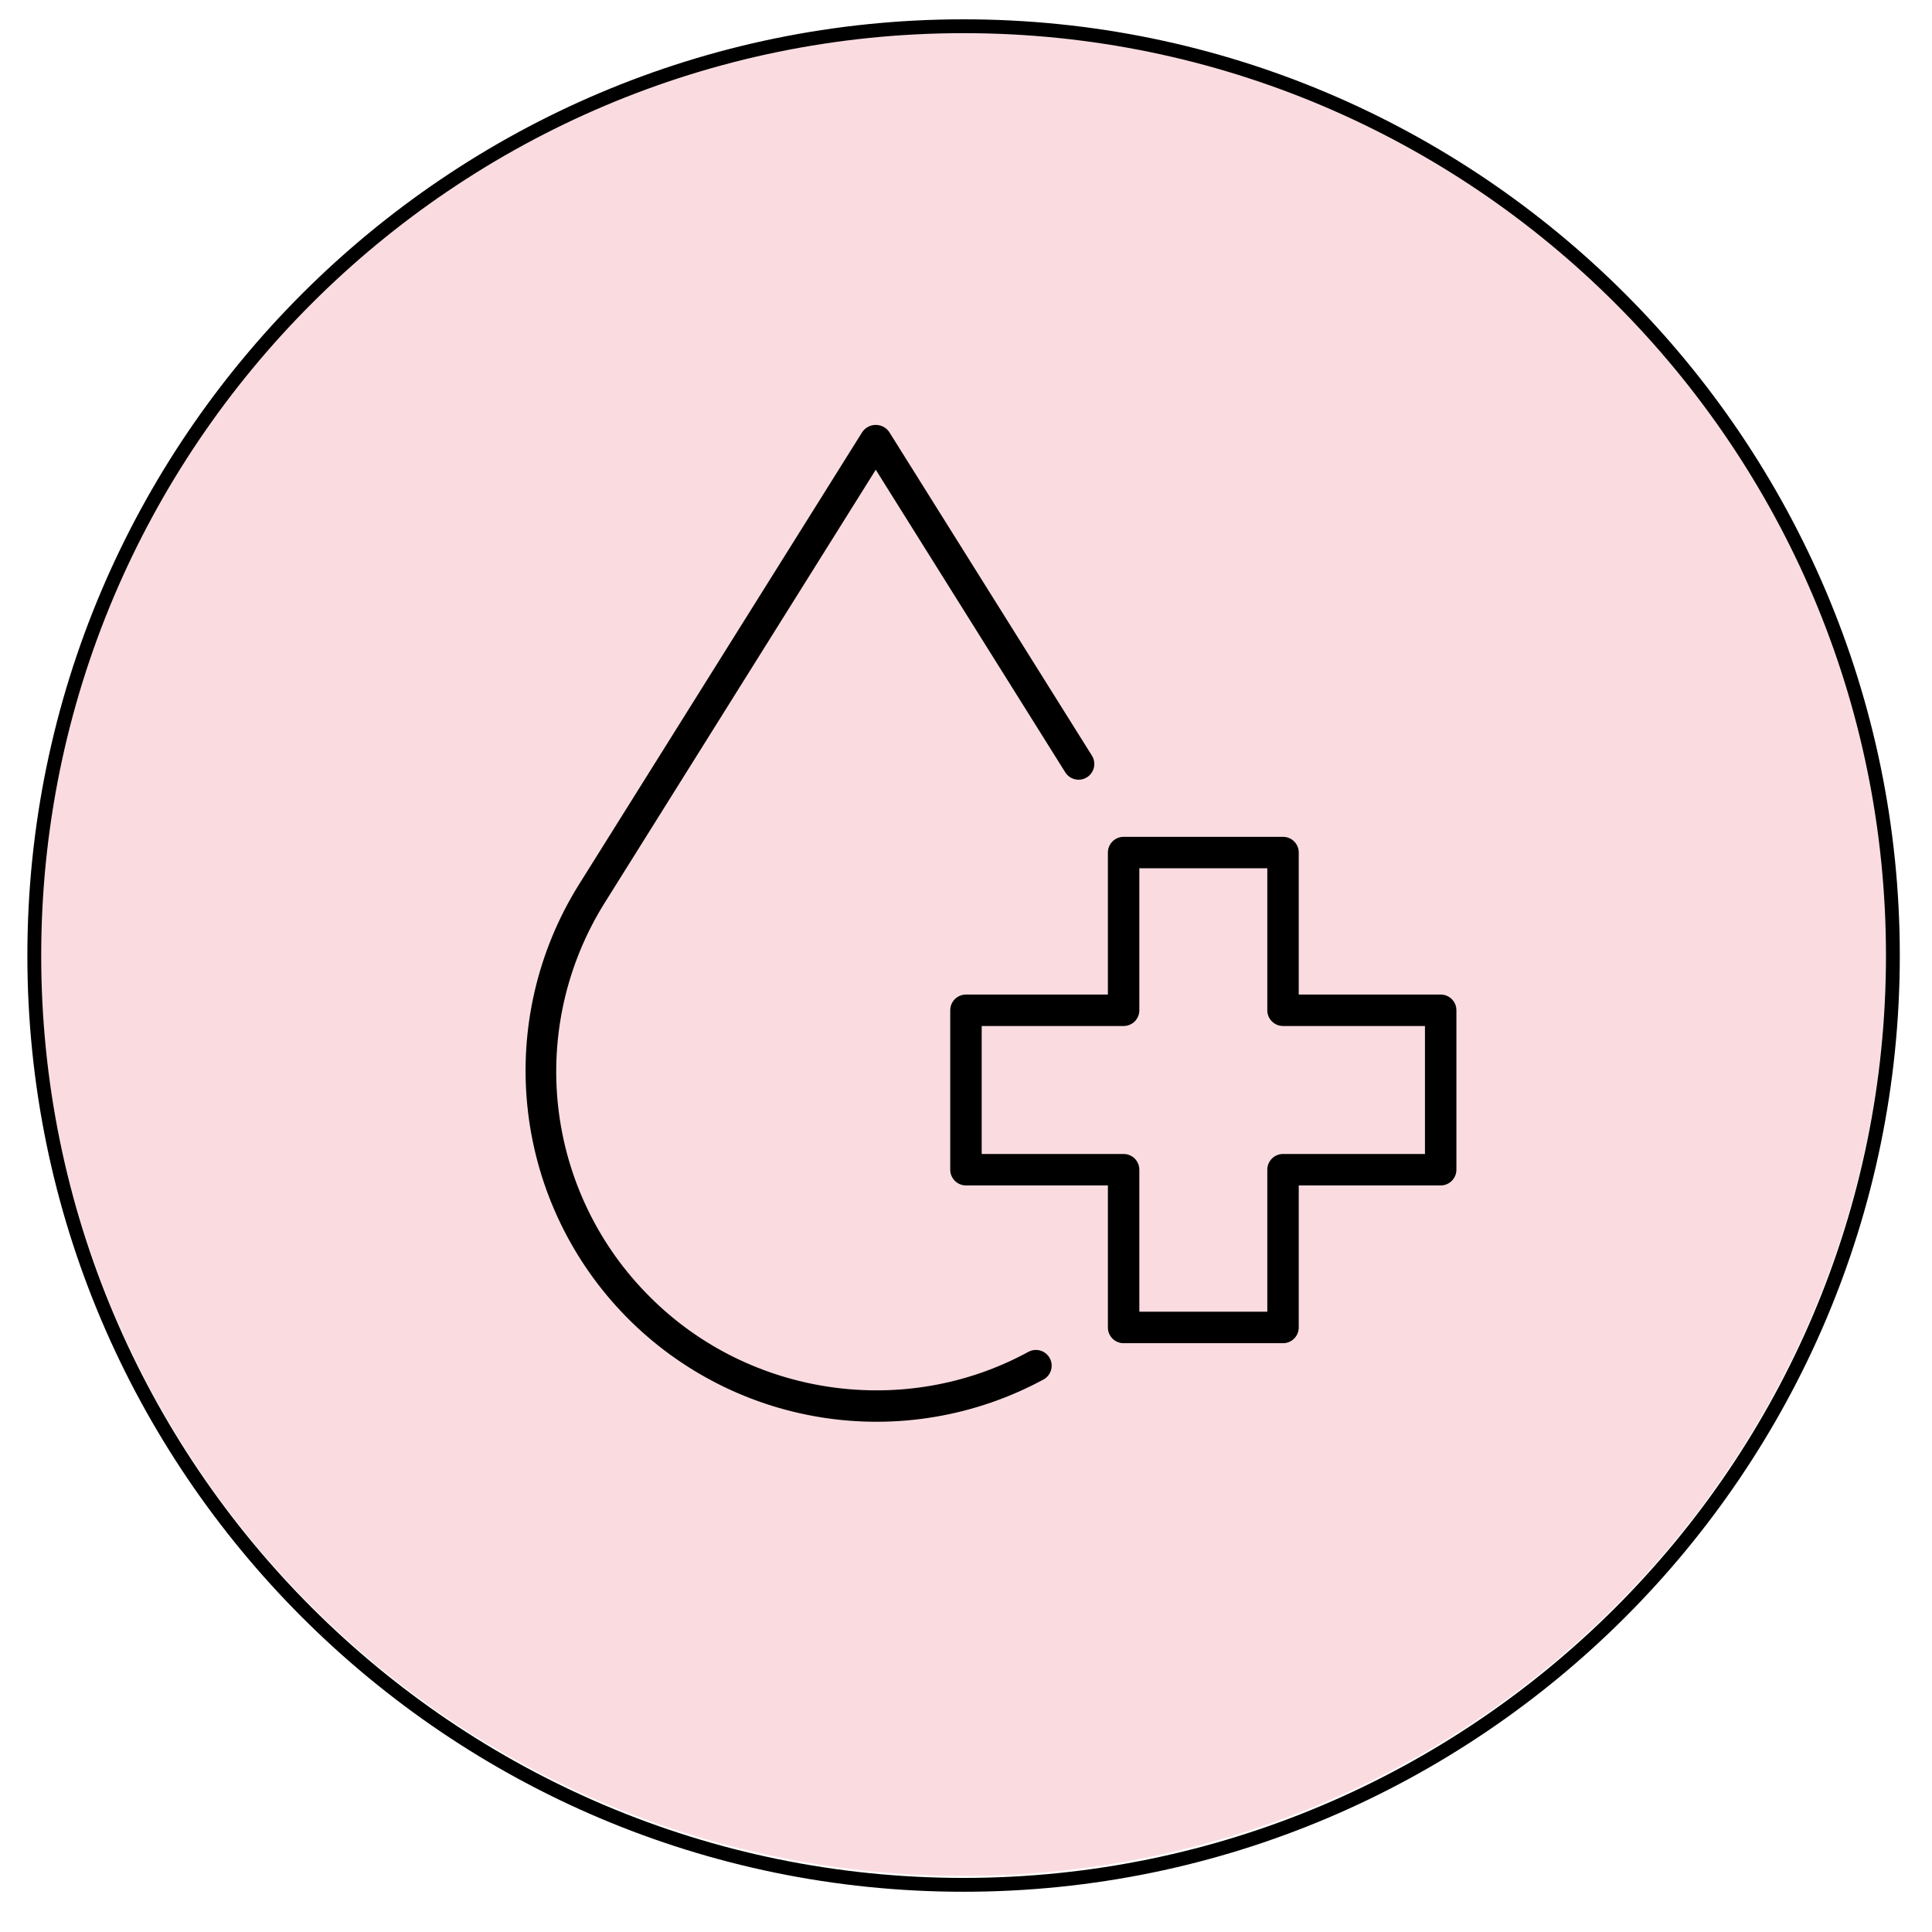 <svg xmlns="http://www.w3.org/2000/svg" xmlns:xlink="http://www.w3.org/1999/xlink" width="1200" zoomAndPan="magnify" viewBox="0 0 900 900" height="1200" preserveAspectRatio="xMidYMid meet" version="1.0"><defs><clipPath id="acdbd8bd49"><path d="M 18.973 14.25 L 878.473 14.25 L 878.473 873.75 L 18.973 873.75 Z M 18.973 14.25 " clip-rule="nonzero"/></clipPath><clipPath id="d375b73518"><path d="M 12.75 9 L 885 9 L 885 881.25 L 12.75 881.25 Z M 12.75 9 " clip-rule="nonzero"/></clipPath><clipPath id="9cf515362f"><path d="M 442 389 L 678.949 389 L 678.949 626 L 442 626 Z M 442 389 " clip-rule="nonzero"/></clipPath><clipPath id="bc2a331db6"><path d="M 244 197.965 L 510 197.965 L 510 663 L 244 663 Z M 244 197.965 " clip-rule="nonzero"/></clipPath></defs><g clip-path="url(#acdbd8bd49)"><path fill="#fadce0" d="M 878.613 444.07 C 878.613 451.105 878.441 458.133 878.094 465.16 C 877.75 472.188 877.234 479.199 876.543 486.199 C 875.855 493.199 874.992 500.18 873.961 507.137 C 872.93 514.098 871.727 521.023 870.355 527.926 C 868.98 534.824 867.441 541.684 865.73 548.508 C 864.023 555.332 862.148 562.109 860.105 568.84 C 858.062 575.57 855.855 582.25 853.488 588.871 C 851.117 595.496 848.586 602.055 845.895 608.555 C 843.203 615.055 840.352 621.484 837.344 627.844 C 834.34 634.199 831.176 640.48 827.859 646.688 C 824.543 652.891 821.078 659.008 817.461 665.043 C 813.844 671.074 810.082 677.016 806.176 682.867 C 802.266 688.715 798.219 694.465 794.027 700.113 C 789.836 705.766 785.512 711.309 781.047 716.746 C 776.586 722.184 771.992 727.508 767.27 732.719 C 762.543 737.934 757.695 743.023 752.723 748 C 747.746 752.973 742.656 757.82 737.441 762.547 C 732.23 767.27 726.906 771.863 721.469 776.324 C 716.031 780.789 710.484 785.113 704.836 789.305 C 699.188 793.496 693.438 797.543 687.59 801.453 C 681.738 805.359 675.797 809.121 669.766 812.738 C 663.73 816.355 657.613 819.82 651.41 823.137 C 645.203 826.453 638.922 829.617 632.566 832.625 C 626.207 835.629 619.777 838.48 613.277 841.172 C 606.777 843.863 600.219 846.395 593.594 848.766 C 586.973 851.133 580.293 853.34 573.562 855.383 C 566.832 857.426 560.055 859.301 553.23 861.008 C 546.406 862.719 539.547 864.258 532.648 865.633 C 525.746 867.004 518.82 868.207 511.859 869.238 C 504.902 870.27 497.922 871.133 490.922 871.82 C 483.922 872.512 476.91 873.027 469.883 873.371 C 462.855 873.719 455.828 873.891 448.793 873.891 C 441.758 873.891 434.727 873.719 427.703 873.371 C 420.676 873.027 413.664 872.512 406.664 871.82 C 399.664 871.133 392.684 870.27 385.727 869.238 C 378.766 868.207 371.84 867.004 364.938 865.633 C 358.039 864.258 351.18 862.719 344.355 861.008 C 337.531 859.301 330.754 857.426 324.023 855.383 C 317.293 853.34 310.613 851.133 303.992 848.766 C 297.367 846.395 290.805 843.863 284.309 841.172 C 277.809 838.48 271.379 835.629 265.02 832.625 C 258.66 829.617 252.379 826.453 246.176 823.137 C 239.973 819.82 233.855 816.355 227.82 812.738 C 221.789 809.121 215.848 805.359 209.996 801.453 C 204.148 797.543 198.398 793.496 192.75 789.305 C 187.098 785.113 181.555 780.789 176.117 776.324 C 170.68 771.863 165.355 767.27 160.145 762.547 C 154.93 757.82 149.84 752.973 144.863 748 C 139.891 743.023 135.039 737.934 130.316 732.719 C 125.594 727.508 121 722.184 116.539 716.746 C 112.074 711.309 107.75 705.766 103.559 700.113 C 99.367 694.465 95.316 688.715 91.41 682.867 C 87.504 677.016 83.738 671.074 80.125 665.043 C 76.508 659.008 73.043 652.891 69.727 646.688 C 66.41 640.48 63.246 634.199 60.238 627.844 C 57.23 621.484 54.383 615.055 51.691 608.555 C 49 602.055 46.469 595.496 44.098 588.871 C 41.727 582.25 39.523 575.57 37.48 568.84 C 35.438 562.109 33.562 555.332 31.855 548.508 C 30.145 541.684 28.605 534.824 27.23 527.926 C 25.859 521.023 24.656 514.098 23.625 507.137 C 22.594 500.18 21.73 493.199 21.043 486.199 C 20.352 479.199 19.836 472.188 19.488 465.16 C 19.145 458.133 18.973 451.105 18.973 444.07 C 18.973 437.035 19.145 430.008 19.488 422.98 C 19.836 415.953 20.352 408.941 21.043 401.941 C 21.73 394.941 22.594 387.961 23.625 381.004 C 24.656 374.043 25.859 367.117 27.23 360.215 C 28.605 353.316 30.145 346.457 31.855 339.633 C 33.562 332.809 35.438 326.031 37.48 319.301 C 39.523 312.57 41.727 305.891 44.098 299.27 C 46.469 292.645 49 286.086 51.691 279.586 C 54.383 273.086 57.23 266.656 60.238 260.297 C 63.246 253.941 66.41 247.656 69.727 241.453 C 73.043 235.25 76.508 229.133 80.125 223.098 C 83.738 217.066 87.504 211.125 91.41 205.273 C 95.316 199.426 99.367 193.676 103.559 188.027 C 107.75 182.375 112.074 176.832 116.539 171.395 C 121 165.957 125.594 160.633 130.316 155.422 C 135.039 150.207 139.891 145.117 144.863 140.141 C 149.84 135.168 154.93 130.32 160.145 125.594 C 165.355 120.871 170.68 116.277 176.117 111.816 C 181.555 107.352 187.098 103.027 192.75 98.836 C 198.398 94.645 204.148 90.598 209.996 86.688 C 215.848 82.781 221.789 79.016 227.82 75.402 C 233.855 71.785 239.973 68.32 246.176 65.004 C 252.379 61.688 258.66 58.523 265.02 55.516 C 271.379 52.512 277.809 49.66 284.309 46.969 C 290.805 44.277 297.367 41.746 303.992 39.375 C 310.613 37.004 317.293 34.801 324.023 32.758 C 330.754 30.715 337.531 28.84 344.355 27.133 C 351.18 25.422 358.039 23.883 364.938 22.508 C 371.84 21.137 378.766 19.934 385.727 18.902 C 392.684 17.871 399.664 17.008 406.664 16.32 C 413.664 15.629 420.676 15.113 427.703 14.77 C 434.727 14.422 441.758 14.25 448.793 14.25 C 455.828 14.25 462.855 14.422 469.883 14.77 C 476.91 15.113 483.922 15.629 490.922 16.32 C 497.922 17.008 504.902 17.871 511.859 18.902 C 518.82 19.934 525.746 21.137 532.648 22.508 C 539.547 23.883 546.406 25.422 553.23 27.133 C 560.055 28.84 566.832 30.715 573.562 32.758 C 580.293 34.801 586.973 37.004 593.594 39.375 C 600.219 41.746 606.777 44.277 613.277 46.969 C 619.777 49.66 626.207 52.512 632.566 55.516 C 638.922 58.523 645.203 61.688 651.41 65.004 C 657.613 68.32 663.73 71.785 669.766 75.402 C 675.797 79.016 681.738 82.781 687.59 86.688 C 693.438 90.598 699.188 94.645 704.836 98.836 C 710.484 103.027 716.031 107.352 721.469 111.816 C 726.906 116.277 732.23 120.871 737.441 125.594 C 742.656 130.32 747.746 135.168 752.723 140.141 C 757.695 145.117 762.543 150.207 767.27 155.422 C 771.992 160.633 776.586 165.957 781.047 171.395 C 785.512 176.832 789.836 182.375 794.027 188.027 C 798.219 193.676 802.266 199.426 806.176 205.273 C 810.082 211.125 813.844 217.066 817.461 223.098 C 821.078 229.133 824.543 235.25 827.859 241.453 C 831.176 247.656 834.34 253.938 837.344 260.297 C 840.352 266.656 843.203 273.086 845.895 279.586 C 848.586 286.086 851.117 292.645 853.488 299.27 C 855.855 305.891 858.062 312.57 860.105 319.301 C 862.148 326.031 864.023 332.809 865.73 339.633 C 867.441 346.457 868.98 353.316 870.355 360.215 C 871.727 367.117 872.93 374.043 873.961 381.004 C 874.992 387.961 875.855 394.941 876.543 401.941 C 877.234 408.941 877.75 415.953 878.094 422.98 C 878.441 430.008 878.613 437.035 878.613 444.07 Z M 878.613 444.07 " fill-opacity="1" fill-rule="nonzero"/></g><g clip-path="url(#d375b73518)"><path fill="#000000" d="M 448.875 881.25 C 208.469 881.25 12.75 685.531 12.75 445.125 C 12.75 204.719 208.469 9 448.875 9 C 689.281 9 885 204.719 885 445.125 C 885 685.531 689.281 881.25 448.875 881.25 Z M 448.875 15.445 C 211.906 15.445 19.195 208.156 19.195 445.125 C 19.195 682.094 211.906 874.805 448.875 874.805 C 685.844 874.805 878.555 682.094 878.555 445.125 C 878.555 208.156 685.844 15.445 448.875 15.445 Z M 448.875 15.445 " fill-opacity="1" fill-rule="nonzero"/></g><g clip-path="url(#9cf515362f)"><path fill="#000000" d="M 671.125 463.297 L 605.008 463.297 L 605.008 397.156 C 605.012 396.676 604.965 396.199 604.871 395.727 C 604.777 395.254 604.641 394.797 604.457 394.352 C 604.27 393.906 604.047 393.484 603.777 393.082 C 603.512 392.684 603.207 392.312 602.867 391.973 C 602.527 391.633 602.156 391.328 601.758 391.059 C 601.355 390.793 600.934 390.566 600.488 390.383 C 600.043 390.199 599.586 390.062 599.113 389.969 C 598.641 389.875 598.164 389.828 597.684 389.828 L 523.426 389.828 C 522.945 389.828 522.469 389.875 521.996 389.969 C 521.523 390.062 521.062 390.199 520.621 390.383 C 520.176 390.566 519.754 390.793 519.352 391.059 C 518.953 391.328 518.582 391.633 518.242 391.973 C 517.902 392.312 517.598 392.684 517.328 393.082 C 517.062 393.484 516.836 393.906 516.652 394.352 C 516.469 394.797 516.332 395.254 516.238 395.727 C 516.145 396.199 516.098 396.676 516.098 397.156 L 516.098 463.297 L 449.984 463.297 C 449.504 463.297 449.023 463.34 448.555 463.434 C 448.082 463.527 447.621 463.668 447.18 463.852 C 446.734 464.035 446.312 464.258 445.91 464.527 C 445.512 464.793 445.141 465.098 444.801 465.438 C 444.461 465.777 444.156 466.148 443.887 466.551 C 443.621 466.949 443.395 467.371 443.211 467.816 C 443.027 468.262 442.891 468.723 442.797 469.195 C 442.703 469.664 442.656 470.145 442.656 470.625 L 442.656 544.895 C 442.656 545.375 442.703 545.852 442.797 546.324 C 442.891 546.797 443.031 547.254 443.215 547.699 C 443.398 548.145 443.625 548.566 443.891 548.965 C 444.16 549.367 444.465 549.734 444.805 550.078 C 445.145 550.418 445.512 550.719 445.914 550.988 C 446.312 551.254 446.734 551.48 447.18 551.664 C 447.625 551.848 448.082 551.988 448.555 552.082 C 449.027 552.176 449.504 552.223 449.984 552.223 L 516.102 552.223 L 516.102 618.375 C 516.098 618.855 516.145 619.336 516.234 619.809 C 516.328 620.281 516.465 620.738 516.648 621.188 C 516.832 621.633 517.059 622.055 517.324 622.457 C 517.594 622.855 517.895 623.227 518.238 623.57 C 518.578 623.91 518.949 624.215 519.348 624.484 C 519.75 624.75 520.172 624.977 520.617 625.16 C 521.062 625.344 521.52 625.484 521.992 625.578 C 522.465 625.672 522.941 625.719 523.426 625.715 L 597.684 625.715 C 598.164 625.715 598.641 625.668 599.113 625.574 C 599.586 625.48 600.043 625.344 600.488 625.16 C 600.93 624.973 601.352 624.75 601.754 624.48 C 602.152 624.215 602.523 623.91 602.863 623.57 C 603.203 623.23 603.508 622.859 603.773 622.461 C 604.043 622.059 604.266 621.637 604.453 621.191 C 604.637 620.75 604.773 620.289 604.867 619.816 C 604.961 619.348 605.008 618.871 605.008 618.387 L 605.008 552.223 L 671.125 552.223 C 671.605 552.223 672.082 552.176 672.555 552.082 C 673.027 551.988 673.484 551.848 673.93 551.664 C 674.375 551.48 674.797 551.254 675.195 550.988 C 675.594 550.719 675.965 550.418 676.305 550.078 C 676.645 549.734 676.949 549.367 677.215 548.965 C 677.484 548.566 677.711 548.145 677.895 547.699 C 678.078 547.254 678.215 546.797 678.309 546.324 C 678.402 545.852 678.449 545.375 678.449 544.895 L 678.449 470.625 C 678.453 470.145 678.406 469.664 678.312 469.195 C 678.219 468.723 678.082 468.262 677.898 467.816 C 677.715 467.371 677.488 466.949 677.219 466.551 C 676.953 466.148 676.648 465.777 676.309 465.438 C 675.969 465.098 675.598 464.793 675.199 464.527 C 674.797 464.258 674.375 464.035 673.93 463.852 C 673.484 463.668 673.027 463.527 672.555 463.434 C 672.082 463.34 671.605 463.297 671.125 463.297 Z M 663.801 537.566 L 597.684 537.566 C 597.203 537.566 596.727 537.613 596.254 537.707 C 595.781 537.801 595.324 537.941 594.879 538.125 C 594.438 538.309 594.016 538.535 593.613 538.801 C 593.215 539.07 592.844 539.371 592.504 539.715 C 592.164 540.055 591.859 540.422 591.594 540.824 C 591.324 541.223 591.102 541.645 590.914 542.09 C 590.73 542.535 590.594 542.992 590.5 543.465 C 590.406 543.938 590.359 544.414 590.359 544.895 L 590.359 611.047 L 530.75 611.047 L 530.75 544.895 C 530.75 544.414 530.703 543.938 530.609 543.465 C 530.516 542.992 530.375 542.535 530.191 542.09 C 530.008 541.645 529.781 541.223 529.516 540.824 C 529.25 540.422 528.945 540.055 528.605 539.715 C 528.266 539.371 527.895 539.07 527.496 538.801 C 527.094 538.535 526.672 538.309 526.227 538.125 C 525.785 537.941 525.324 537.801 524.855 537.707 C 524.383 537.613 523.906 537.566 523.426 537.566 L 457.309 537.566 L 457.309 477.953 L 523.426 477.953 C 523.906 477.953 524.383 477.906 524.855 477.812 C 525.324 477.719 525.785 477.578 526.227 477.395 C 526.672 477.211 527.094 476.984 527.496 476.719 C 527.895 476.449 528.266 476.145 528.605 475.805 C 528.945 475.465 529.25 475.094 529.516 474.695 C 529.781 474.297 530.008 473.871 530.191 473.43 C 530.375 472.984 530.516 472.527 530.609 472.055 C 530.703 471.582 530.75 471.105 530.75 470.625 L 530.75 404.484 L 590.359 404.484 L 590.359 470.625 C 590.359 471.105 590.406 471.582 590.5 472.055 C 590.594 472.527 590.73 472.984 590.914 473.43 C 591.102 473.871 591.324 474.297 591.594 474.695 C 591.859 475.094 592.164 475.465 592.504 475.805 C 592.844 476.145 593.215 476.449 593.613 476.719 C 594.016 476.984 594.438 477.211 594.879 477.395 C 595.324 477.578 595.781 477.719 596.254 477.812 C 596.727 477.906 597.203 477.953 597.684 477.953 L 663.801 477.953 Z M 663.801 537.566 " fill-opacity="1" fill-rule="nonzero"/></g><g clip-path="url(#bc2a331db6)"><path fill="#000000" d="M 479.23 629.656 C 421.754 661.109 349.195 650.648 302.805 604.203 C 301.328 602.73 299.879 601.23 298.465 599.699 C 297.047 598.172 295.664 596.609 294.316 595.02 C 292.965 593.434 291.648 591.816 290.367 590.172 C 289.086 588.523 287.84 586.855 286.629 585.156 C 285.418 583.461 284.246 581.738 283.105 579.988 C 281.969 578.242 280.867 576.473 279.805 574.68 C 278.742 572.887 277.715 571.07 276.73 569.234 C 275.742 567.395 274.797 565.539 273.887 563.66 C 272.98 561.785 272.113 559.891 271.285 557.977 C 270.457 556.062 269.668 554.133 268.922 552.184 C 268.176 550.238 267.469 548.277 266.805 546.301 C 266.145 544.32 265.52 542.332 264.941 540.328 C 264.363 538.324 263.824 536.312 263.332 534.285 C 262.836 532.262 262.383 530.227 261.977 528.18 C 261.566 526.137 261.203 524.082 260.879 522.023 C 260.559 519.961 260.281 517.895 260.047 515.824 C 259.812 513.75 259.621 511.676 259.473 509.594 C 259.328 507.516 259.223 505.434 259.164 503.348 C 259.105 501.266 259.09 499.18 259.121 497.094 C 259.148 495.008 259.223 492.926 259.34 490.844 C 259.457 488.762 259.617 486.684 259.824 484.609 C 260.027 482.531 260.277 480.461 260.57 478.398 C 260.863 476.332 261.199 474.277 261.578 472.227 C 261.957 470.176 262.379 468.133 262.844 466.102 C 263.309 464.066 263.816 462.047 264.367 460.035 C 264.922 458.023 265.512 456.023 266.148 454.039 C 266.785 452.055 267.461 450.082 268.18 448.125 C 268.898 446.168 269.66 444.227 270.461 442.301 C 271.258 440.375 272.102 438.465 272.98 436.578 C 273.863 434.688 274.785 432.816 275.746 430.965 C 276.703 429.113 277.703 427.285 278.742 425.477 C 279.777 423.668 280.855 421.883 281.969 420.117 L 407.961 218.82 L 496.238 359.781 C 496.496 360.188 496.789 360.566 497.117 360.918 C 497.449 361.266 497.809 361.582 498.199 361.859 C 498.594 362.141 499.008 362.379 499.445 362.574 C 499.887 362.773 500.34 362.926 500.809 363.031 C 501.277 363.141 501.75 363.199 502.234 363.215 C 502.715 363.227 503.191 363.195 503.664 363.113 C 504.141 363.035 504.602 362.91 505.051 362.738 C 505.5 362.566 505.93 362.355 506.336 362.098 C 506.746 361.844 507.125 361.551 507.473 361.219 C 507.824 360.891 508.137 360.527 508.418 360.137 C 508.695 359.746 508.934 359.328 509.129 358.891 C 509.328 358.449 509.48 357.996 509.586 357.527 C 509.695 357.059 509.754 356.582 509.77 356.102 C 509.781 355.621 509.75 355.145 509.668 354.668 C 509.59 354.195 509.465 353.734 509.293 353.285 C 509.121 352.832 508.91 352.406 508.652 351.996 L 414.172 201.137 C 413.996 200.891 413.809 200.656 413.605 200.434 C 413.402 200.207 413.184 199.996 412.957 199.801 C 412.727 199.602 412.488 199.418 412.238 199.246 C 411.988 199.078 411.727 198.922 411.457 198.785 C 411.188 198.645 410.914 198.523 410.629 198.418 C 410.344 198.312 410.055 198.223 409.762 198.152 C 409.469 198.082 409.172 198.027 408.871 197.992 C 408.57 197.953 408.27 197.938 407.965 197.938 C 407.664 197.938 407.363 197.953 407.062 197.992 C 406.762 198.027 406.465 198.082 406.168 198.152 C 405.875 198.223 405.586 198.312 405.305 198.418 C 405.02 198.523 404.742 198.645 404.473 198.785 C 404.207 198.922 403.945 199.078 403.695 199.246 C 403.445 199.418 403.203 199.602 402.977 199.801 C 402.746 199.996 402.531 200.207 402.328 200.434 C 402.125 200.656 401.934 200.891 401.758 201.137 L 269.512 412.336 C 268.332 414.234 267.191 416.156 266.09 418.102 C 264.984 420.047 263.926 422.012 262.902 424 C 261.883 425.992 260.902 428 259.961 430.027 C 259.023 432.059 258.125 434.105 257.27 436.172 C 256.414 438.238 255.602 440.32 254.832 442.418 C 254.062 444.516 253.336 446.633 252.652 448.762 C 251.969 450.891 251.332 453.031 250.734 455.188 C 250.141 457.34 249.59 459.508 249.082 461.684 C 248.574 463.863 248.113 466.051 247.695 468.246 C 247.281 470.445 246.91 472.648 246.582 474.859 C 246.254 477.07 245.977 479.289 245.738 481.512 C 245.504 483.738 245.312 485.965 245.168 488.195 C 245.023 490.426 244.926 492.66 244.875 494.895 C 244.82 497.129 244.812 499.367 244.852 501.602 C 244.891 503.836 244.977 506.07 245.109 508.305 C 245.238 510.535 245.414 512.766 245.637 514.988 C 245.859 517.215 246.125 519.434 246.438 521.648 C 246.75 523.859 247.109 526.066 247.512 528.266 C 247.918 530.465 248.363 532.656 248.859 534.836 C 249.352 537.016 249.887 539.188 250.469 541.348 C 251.051 543.504 251.68 545.652 252.348 547.785 C 253.02 549.918 253.73 552.035 254.488 554.141 C 255.246 556.242 256.047 558.332 256.887 560.402 C 257.73 562.473 258.613 564.523 259.543 566.559 C 260.469 568.594 261.438 570.609 262.445 572.605 C 263.453 574.598 264.504 576.574 265.594 578.523 C 266.684 580.477 267.816 582.406 268.984 584.312 C 270.152 586.219 271.359 588.098 272.605 589.953 C 273.855 591.809 275.137 593.641 276.457 595.441 C 277.781 597.246 279.137 599.023 280.531 600.77 C 281.926 602.516 283.355 604.234 284.82 605.926 C 286.285 607.613 287.785 609.273 289.316 610.898 C 290.848 612.527 292.414 614.121 294.012 615.688 C 295.609 617.25 297.238 618.777 298.898 620.277 C 300.562 621.773 302.25 623.234 303.973 624.66 C 305.691 626.09 307.441 627.48 309.219 628.836 C 310.996 630.191 312.801 631.508 314.633 632.789 C 316.465 634.07 318.324 635.312 320.207 636.52 C 322.09 637.723 323.996 638.891 325.926 640.016 C 327.855 641.145 329.809 642.23 331.785 643.277 C 333.758 644.324 335.754 645.332 337.77 646.297 C 339.789 647.262 341.824 648.184 343.875 649.066 C 345.93 649.945 348.004 650.785 350.09 651.582 C 352.18 652.379 354.281 653.133 356.402 653.844 C 358.523 654.551 360.656 655.219 362.801 655.84 C 364.949 656.465 367.105 657.043 369.277 657.574 C 371.449 658.109 373.629 658.598 375.82 659.043 C 378.008 659.488 380.207 659.887 382.414 660.242 C 384.621 660.598 386.836 660.906 389.055 661.168 C 391.273 661.434 393.5 661.652 395.727 661.824 C 397.957 661.996 400.188 662.121 402.422 662.203 C 404.652 662.285 406.887 662.32 409.125 662.309 C 411.359 662.297 413.594 662.242 415.824 662.137 C 418.059 662.035 420.289 661.887 422.516 661.695 C 424.742 661.5 426.965 661.262 429.18 660.977 C 431.398 660.691 433.609 660.359 435.812 659.984 C 438.016 659.609 440.207 659.188 442.395 658.723 C 444.582 658.254 446.758 657.746 448.922 657.191 C 451.086 656.637 453.238 656.035 455.379 655.391 C 457.52 654.75 459.648 654.062 461.762 653.332 C 463.871 652.602 465.969 651.828 468.051 651.012 C 470.129 650.195 472.195 649.336 474.238 648.434 C 476.285 647.531 478.312 646.59 480.316 645.605 C 482.324 644.621 484.312 643.594 486.277 642.527 C 486.684 642.289 487.066 642.016 487.418 641.703 C 487.773 641.387 488.098 641.043 488.383 640.668 C 488.672 640.293 488.922 639.895 489.133 639.473 C 489.344 639.047 489.512 638.609 489.641 638.152 C 489.766 637.695 489.848 637.234 489.883 636.762 C 489.918 636.289 489.91 635.82 489.855 635.348 C 489.801 634.879 489.703 634.418 489.559 633.969 C 489.414 633.52 489.23 633.086 489.004 632.672 C 488.777 632.254 488.512 631.867 488.211 631.504 C 487.906 631.137 487.574 630.809 487.207 630.508 C 486.84 630.207 486.449 629.949 486.031 629.723 C 485.613 629.5 485.18 629.32 484.73 629.18 C 484.277 629.039 483.816 628.945 483.344 628.895 C 482.875 628.844 482.406 628.84 481.934 628.883 C 481.461 628.922 481 629.008 480.547 629.137 C 480.09 629.266 479.652 629.441 479.23 629.656 Z M 479.23 629.656 " fill-opacity="1" fill-rule="nonzero"/></g></svg>